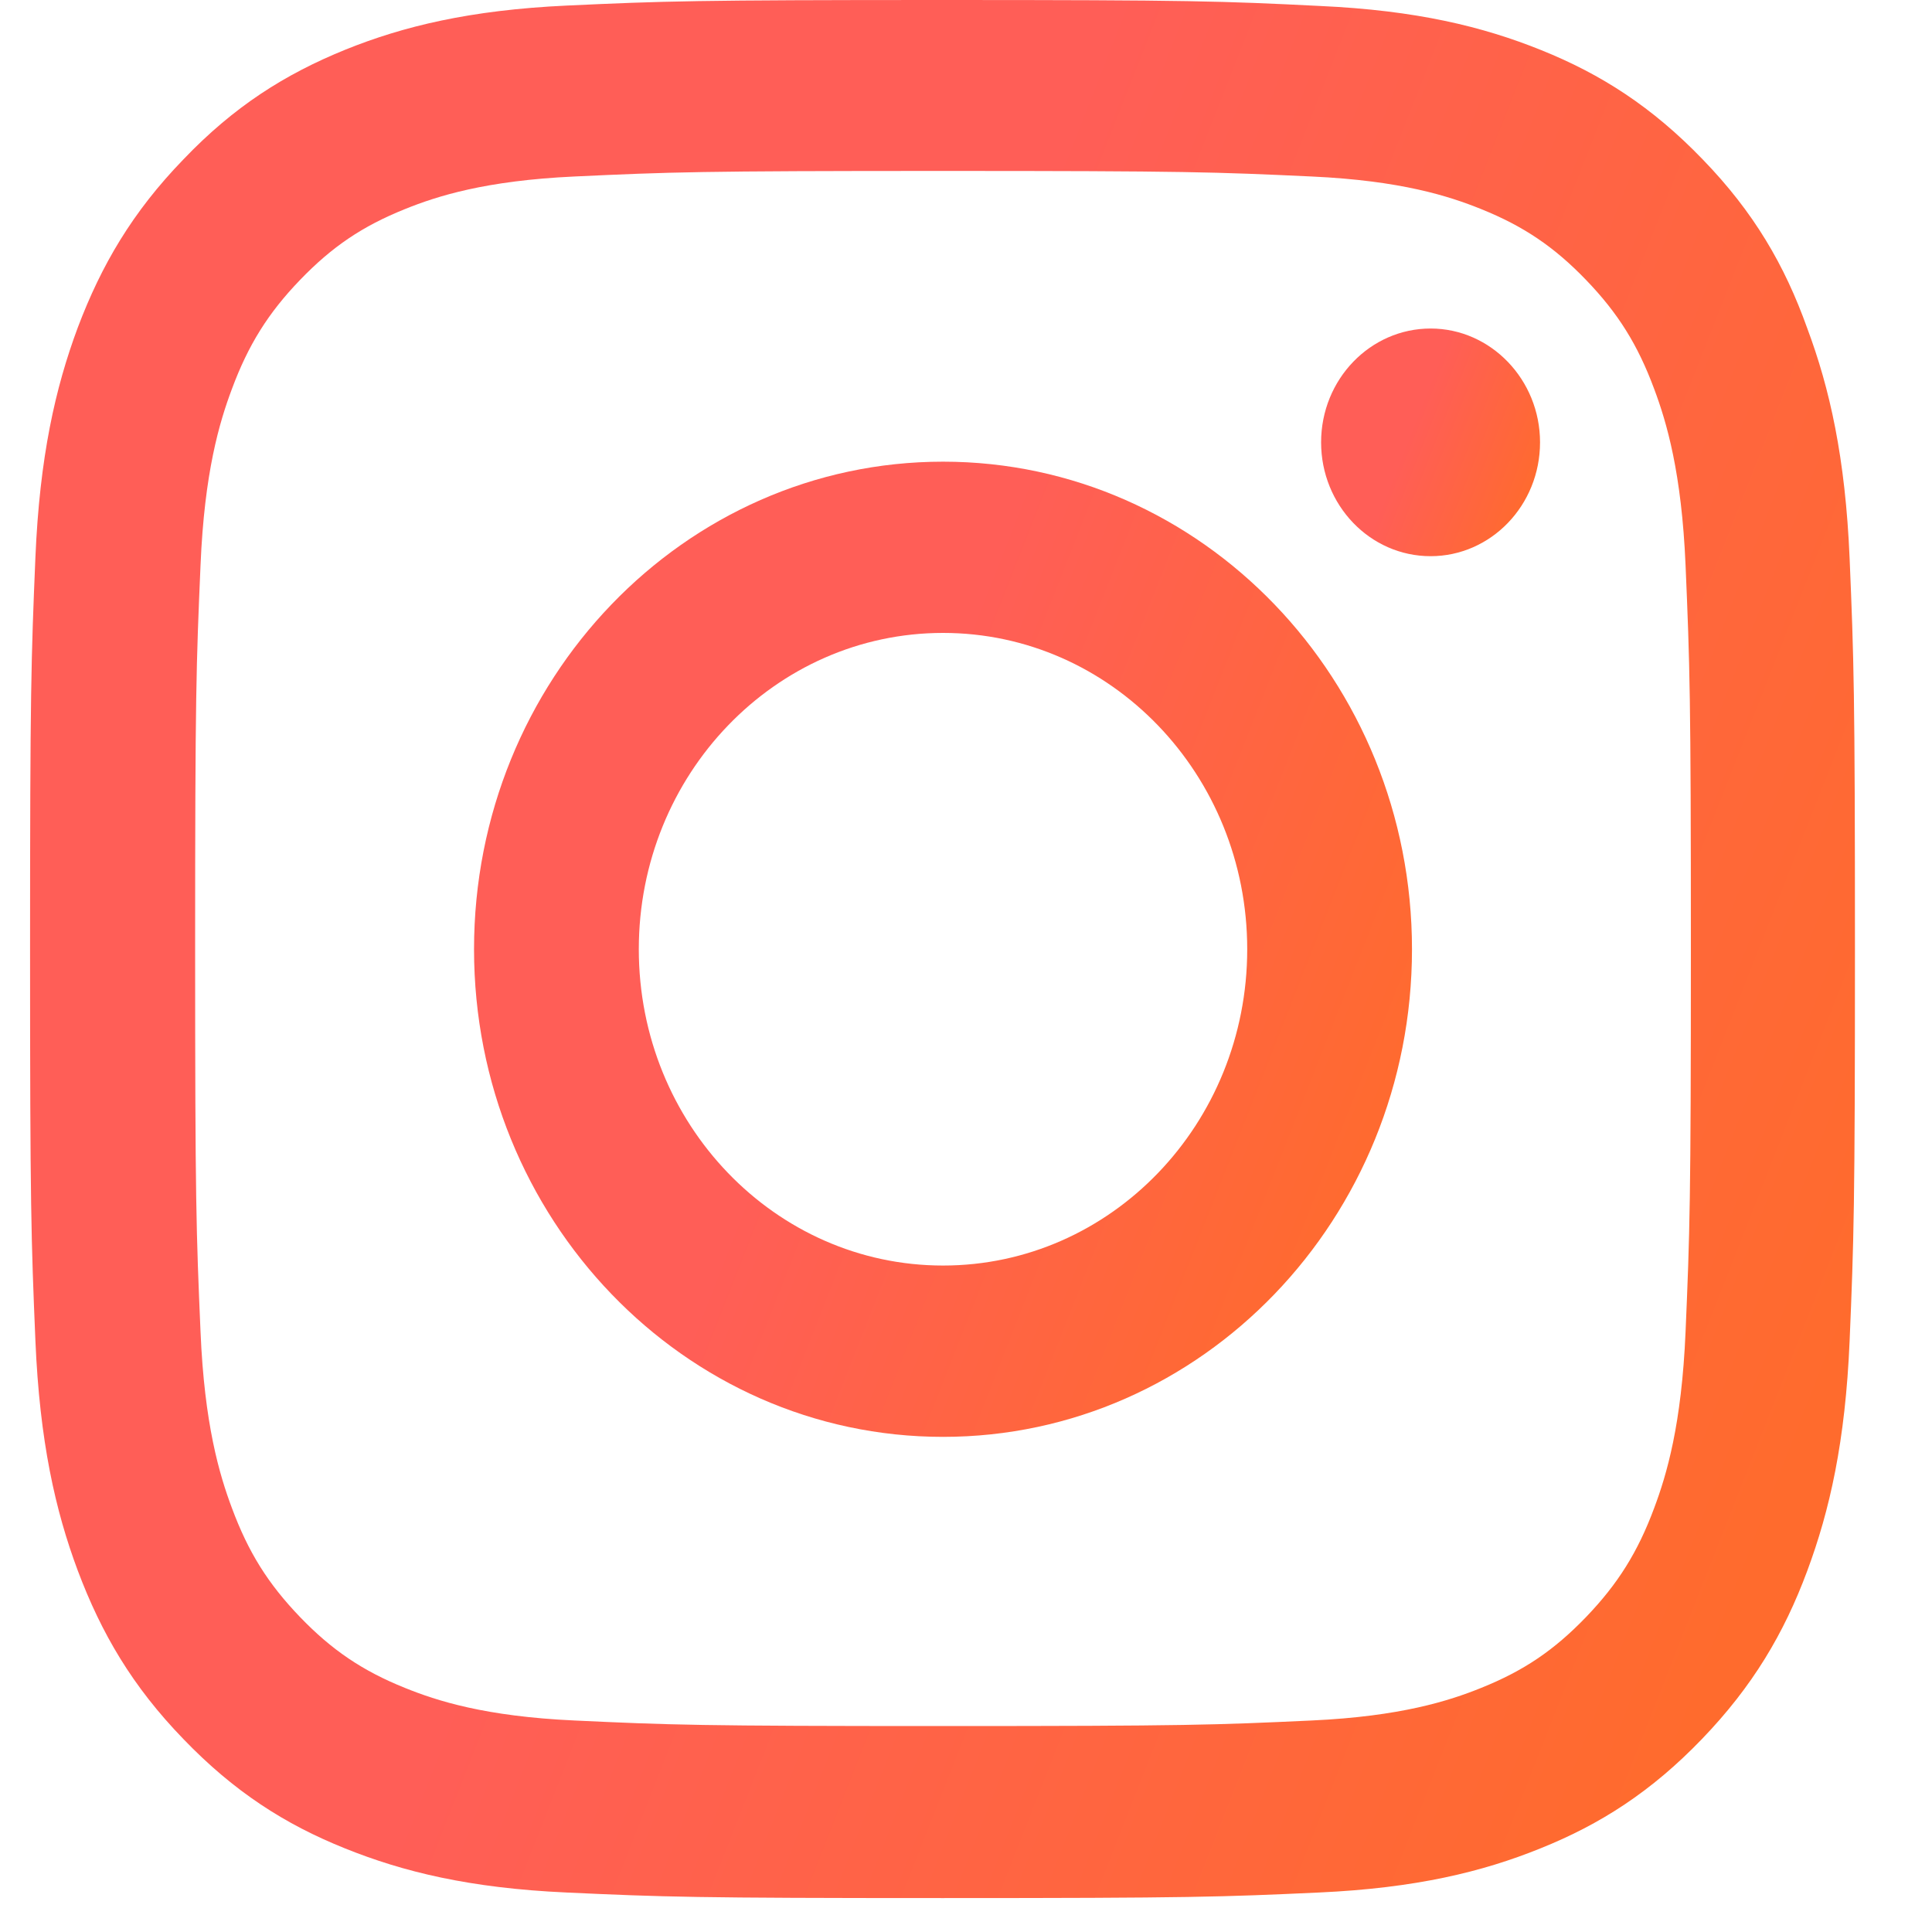 <svg width="25" height="25" viewBox="0 0 25 25" fill="none" xmlns="http://www.w3.org/2000/svg">
<g clip-path="url(#clip0_808_12434)">
<path d="M12.203 2.212C15.36 2.212 15.733 2.226 16.975 2.284C18.128 2.337 18.752 2.538 19.167 2.706C19.716 2.927 20.113 3.196 20.524 3.623C20.939 4.054 21.193 4.462 21.405 5.033C21.567 5.465 21.76 6.118 21.811 7.312C21.866 8.608 21.88 8.996 21.88 12.273C21.88 15.555 21.866 15.944 21.811 17.235C21.76 18.434 21.567 19.082 21.405 19.514C21.193 20.085 20.934 20.497 20.524 20.924C20.108 21.356 19.716 21.62 19.167 21.841C18.752 22.009 18.124 22.21 16.975 22.263C15.729 22.321 15.355 22.335 12.203 22.335C9.046 22.335 8.672 22.321 7.431 22.263C6.277 22.21 5.654 22.009 5.239 21.841C4.69 21.62 4.293 21.351 3.882 20.924C3.467 20.492 3.213 20.085 3.001 19.514C2.839 19.082 2.645 18.429 2.595 17.235C2.539 15.939 2.525 15.55 2.525 12.273C2.525 8.992 2.539 8.603 2.595 7.312C2.645 6.113 2.839 5.465 3.001 5.033C3.213 4.462 3.471 4.05 3.882 3.623C4.298 3.191 4.69 2.927 5.239 2.706C5.654 2.538 6.282 2.337 7.431 2.284C8.672 2.226 9.046 2.212 12.203 2.212ZM12.203 0C8.996 0 8.594 0.014 7.334 0.072C6.079 0.13 5.216 0.341 4.468 0.643C3.688 0.96 3.028 1.377 2.373 2.063C1.713 2.744 1.312 3.431 1.007 4.237C0.716 5.019 0.513 5.911 0.458 7.216C0.403 8.531 0.389 8.948 0.389 12.283C0.389 15.618 0.403 16.035 0.458 17.345C0.513 18.65 0.716 19.547 1.007 20.325C1.312 21.136 1.713 21.822 2.373 22.503C3.028 23.184 3.688 23.607 4.464 23.918C5.216 24.221 6.074 24.432 7.33 24.489C8.589 24.547 8.991 24.561 12.198 24.561C15.406 24.561 15.807 24.547 17.067 24.489C18.322 24.432 19.185 24.221 19.933 23.918C20.708 23.607 21.368 23.184 22.023 22.503C22.679 21.822 23.085 21.136 23.385 20.329C23.676 19.547 23.879 18.655 23.934 17.35C23.989 16.04 24.003 15.623 24.003 12.288C24.003 8.953 23.989 8.536 23.934 7.226C23.879 5.921 23.676 5.024 23.385 4.246C23.094 3.431 22.693 2.744 22.033 2.063C21.377 1.382 20.717 0.96 19.942 0.648C19.19 0.345 18.331 0.134 17.076 0.077C15.812 0.014 15.41 0 12.203 0Z" fill="url(#paint0_linear_808_12434)"/>
<path d="M12.203 5.974C8.852 5.974 6.134 8.8 6.134 12.283C6.134 15.767 8.852 18.593 12.203 18.593C15.553 18.593 18.271 15.767 18.271 12.283C18.271 8.8 15.553 5.974 12.203 5.974ZM12.203 16.376C10.029 16.376 8.266 14.543 8.266 12.283C8.266 10.023 10.029 8.19 12.203 8.19C14.377 8.19 16.139 10.023 16.139 12.283C16.139 14.543 14.377 16.376 12.203 16.376Z" fill="url(#paint1_linear_808_12434)"/>
<path d="M19.928 5.724C19.928 6.54 19.291 7.197 18.512 7.197C17.727 7.197 17.095 6.535 17.095 5.724C17.095 4.908 17.732 4.251 18.512 4.251C19.291 4.251 19.928 4.913 19.928 5.724Z" fill="url(#paint2_linear_808_12434)"/>
</g>
<defs>
<linearGradient id="paint0_linear_808_12434" x1="13.079" y1="3.431" x2="27.183" y2="8.982" gradientUnits="userSpaceOnUse">
<stop stop-color="#FF5E57"/>
<stop offset="1" stop-color="#FF6B2D"/>
</linearGradient>
<linearGradient id="paint1_linear_808_12434" x1="12.657" y1="7.737" x2="19.905" y2="10.591" gradientUnits="userSpaceOnUse">
<stop stop-color="#FF5E57"/>
<stop offset="1" stop-color="#FF6B2D"/>
</linearGradient>
<linearGradient id="paint2_linear_808_12434" x1="18.617" y1="4.663" x2="20.31" y2="5.329" gradientUnits="userSpaceOnUse">
<stop stop-color="#FF5E57"/>
<stop offset="1" stop-color="#FF6B2D"/>
</linearGradient>
<clipPath id="clip0_808_12434">
<rect width="23.628" height="24.566" fill="white" transform="translate(0.389)"/>
</clipPath>
</defs>
</svg>
